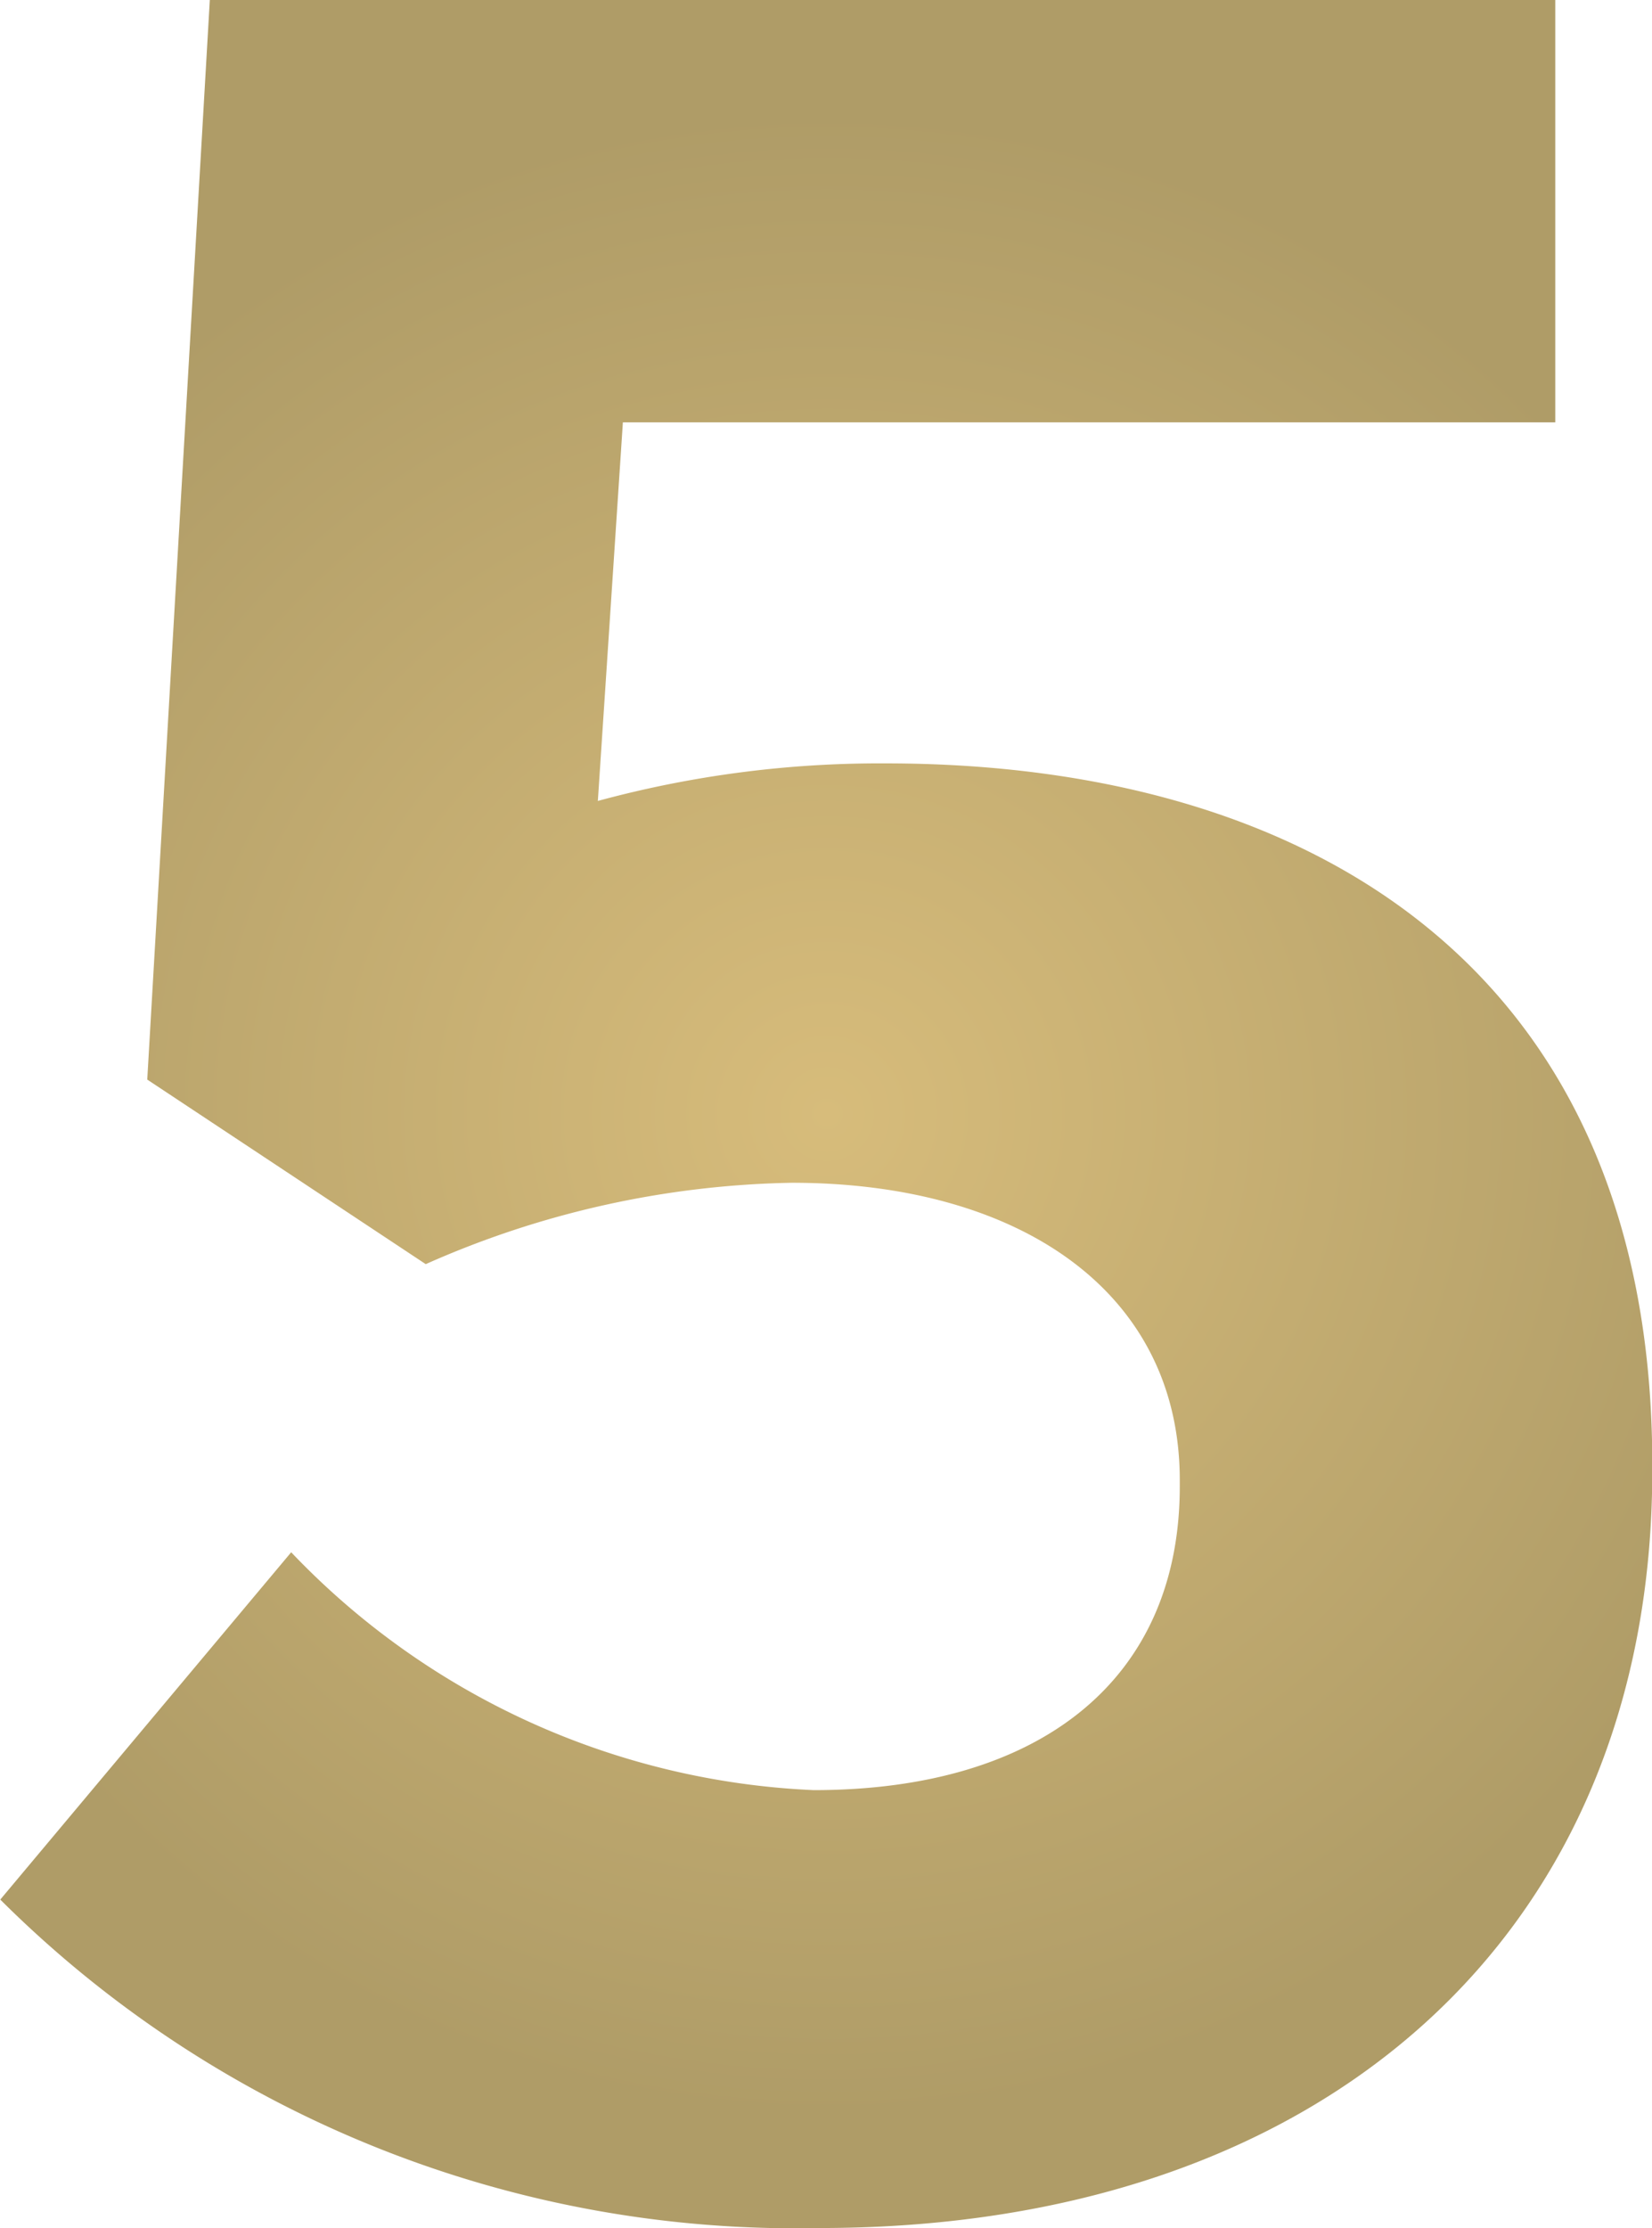 <?xml version="1.0" encoding="UTF-8"?> <svg xmlns="http://www.w3.org/2000/svg" xmlns:xlink="http://www.w3.org/1999/xlink" width="17.95" height="24.206" viewBox="0 0 17.95 24.206"><defs><radialGradient id="radial-gradient" cx="0.5" cy="0.5" r="0.44" gradientTransform="translate(-0.174) scale(1.349 1)" gradientUnits="objectBoundingBox"><stop offset="0" stop-color="#d7bc7b"></stop><stop offset="1" stop-color="#af9c67"></stop></radialGradient></defs><path id="day-five" d="M1641.5,572.487l3.161-3.773a8.338,8.338,0,0,0,5.678,2.584c2.448,0,3.977-1.19,3.977-3.3v-.068c0-2.04-1.733-3.23-4.216-3.23a10.22,10.22,0,0,0-3.977.884l-3.026-2.005.68-11.73h14.619v4.59h-10.131l-.272,4.113a11.682,11.682,0,0,1,3.128-.408c4.623,0,8.329,2.244,8.329,7.615v.069c0,5.031-3.57,8.227-9.043,8.227A12.235,12.235,0,0,1,1641.5,572.487Z" transform="translate(-1641.497 -551.851)" fill="url(#radial-gradient)"></path></svg> 